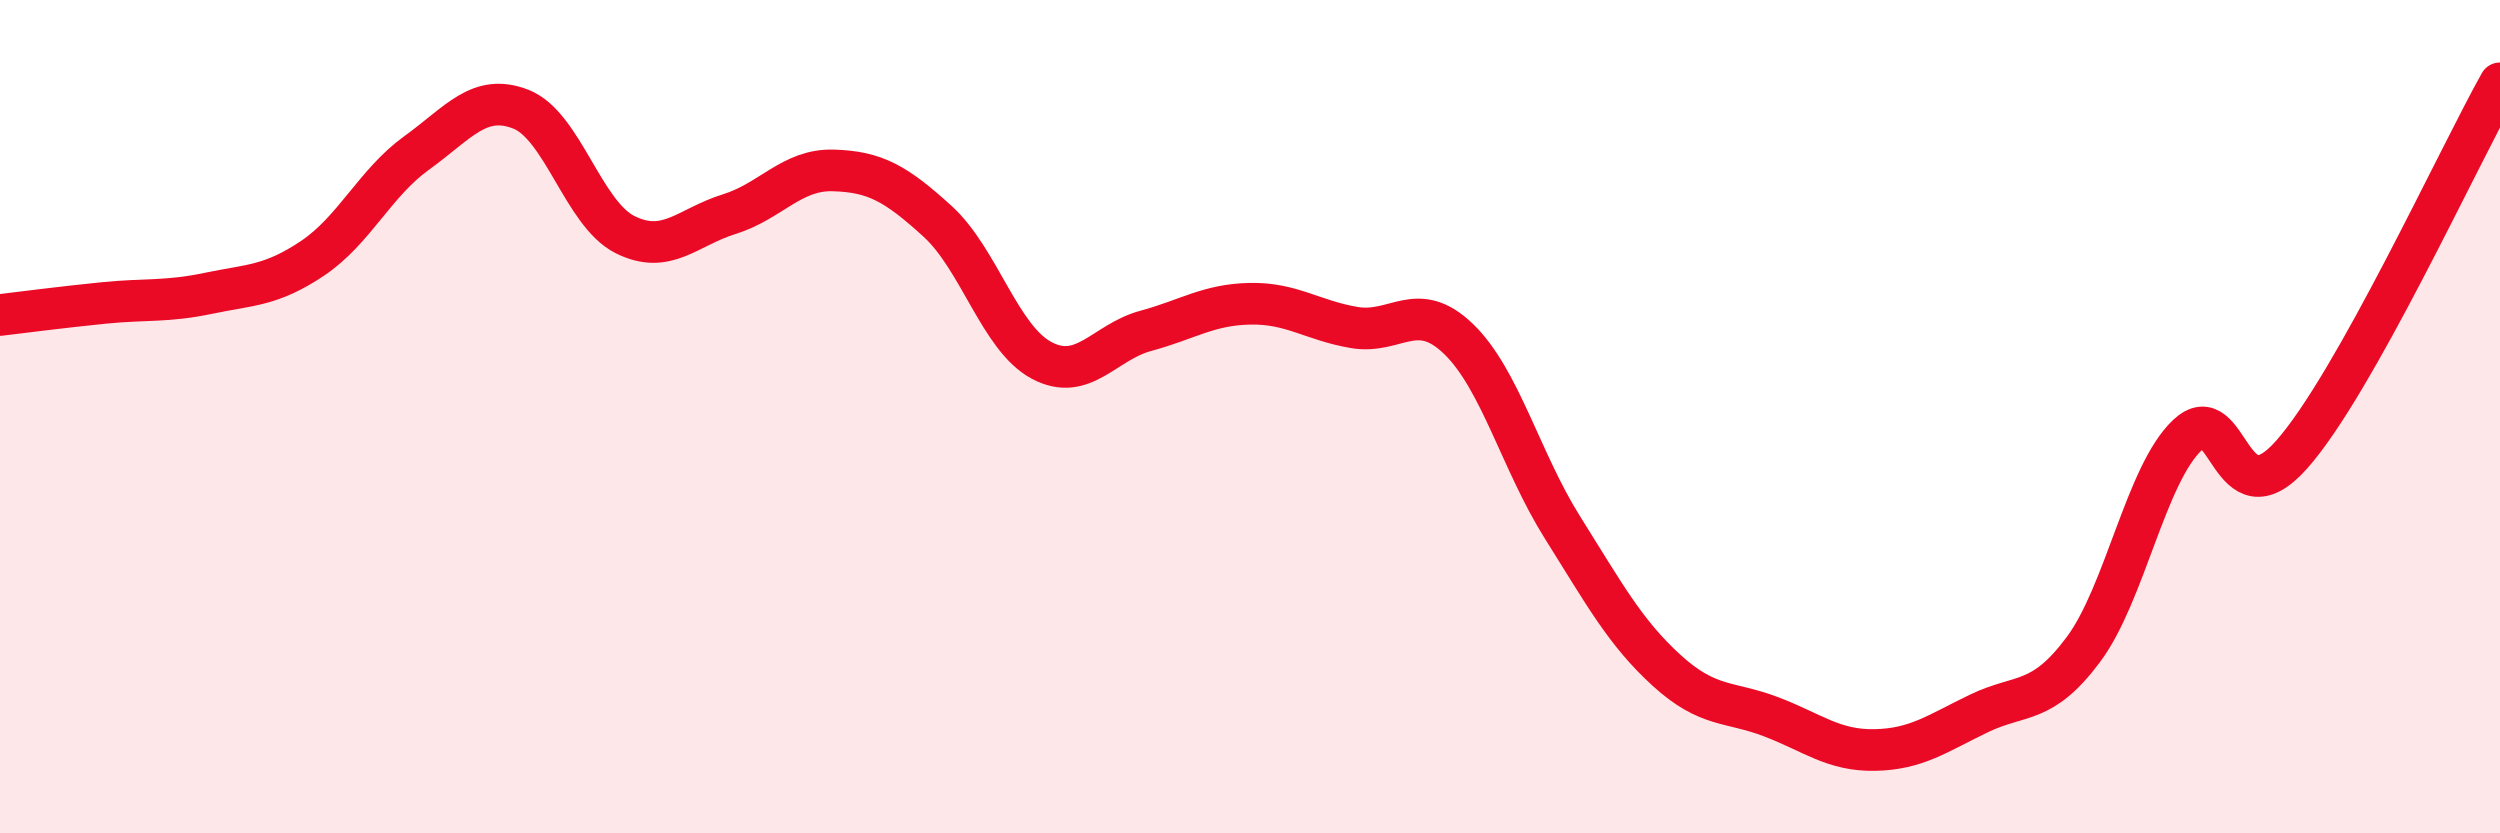 
    <svg width="60" height="20" viewBox="0 0 60 20" xmlns="http://www.w3.org/2000/svg">
      <path
        d="M 0,7.56 C 0.5,7.5 1.5,7.37 2.5,7.27 C 3.5,7.17 4,7.25 5,7.04 C 6,6.83 6.5,6.87 7.5,6.2 C 8.5,5.53 9,4.39 10,3.67 C 11,2.95 11.5,2.23 12.5,2.62 C 13.5,3.01 14,5.13 15,5.63 C 16,6.13 16.5,5.45 17.5,5.14 C 18.5,4.83 19,4.06 20,4.09 C 21,4.12 21.5,4.4 22.5,5.31 C 23.5,6.22 24,8.12 25,8.65 C 26,9.18 26.5,8.21 27.5,7.94 C 28.5,7.67 29,7.31 30,7.29 C 31,7.27 31.5,7.69 32.5,7.86 C 33.5,8.03 34,7.17 35,8.13 C 36,9.09 36.5,11.07 37.5,12.66 C 38.5,14.25 39,15.18 40,16.09 C 41,17 41.5,16.82 42.5,17.2 C 43.5,17.58 44,18.02 45,18 C 46,17.98 46.5,17.6 47.5,17.12 C 48.5,16.64 49,16.93 50,15.59 C 51,14.25 51.5,11.38 52.5,10.44 C 53.5,9.5 53.5,12.6 55,10.91 C 56.5,9.22 59,3.78 60,2L60 20L0 20Z"
        fill="#EB0A25"
        opacity="0.1"
        stroke-linecap="round"
        stroke-linejoin="round"
      />
      <path
        d="M 0,7.56 C 0.5,7.5 1.5,7.37 2.5,7.27 C 3.5,7.17 4,7.25 5,7.04 C 6,6.83 6.5,6.87 7.5,6.2 C 8.5,5.53 9,4.39 10,3.67 C 11,2.95 11.5,2.23 12.5,2.62 C 13.5,3.01 14,5.13 15,5.63 C 16,6.13 16.5,5.45 17.5,5.14 C 18.5,4.83 19,4.06 20,4.09 C 21,4.12 21.5,4.4 22.5,5.31 C 23.5,6.22 24,8.12 25,8.65 C 26,9.18 26.5,8.21 27.5,7.94 C 28.5,7.67 29,7.31 30,7.29 C 31,7.27 31.5,7.69 32.5,7.86 C 33.5,8.03 34,7.17 35,8.13 C 36,9.09 36.5,11.07 37.5,12.66 C 38.5,14.25 39,15.18 40,16.09 C 41,17 41.5,16.82 42.5,17.2 C 43.5,17.58 44,18.02 45,18 C 46,17.98 46.5,17.6 47.5,17.12 C 48.5,16.64 49,16.93 50,15.59 C 51,14.25 51.5,11.38 52.5,10.44 C 53.5,9.5 53.5,12.6 55,10.91 C 56.5,9.22 59,3.78 60,2"
        stroke="#EB0A25"
        stroke-width="1"
        fill="none"
        stroke-linecap="round"
        stroke-linejoin="round"
      />
    </svg>
  